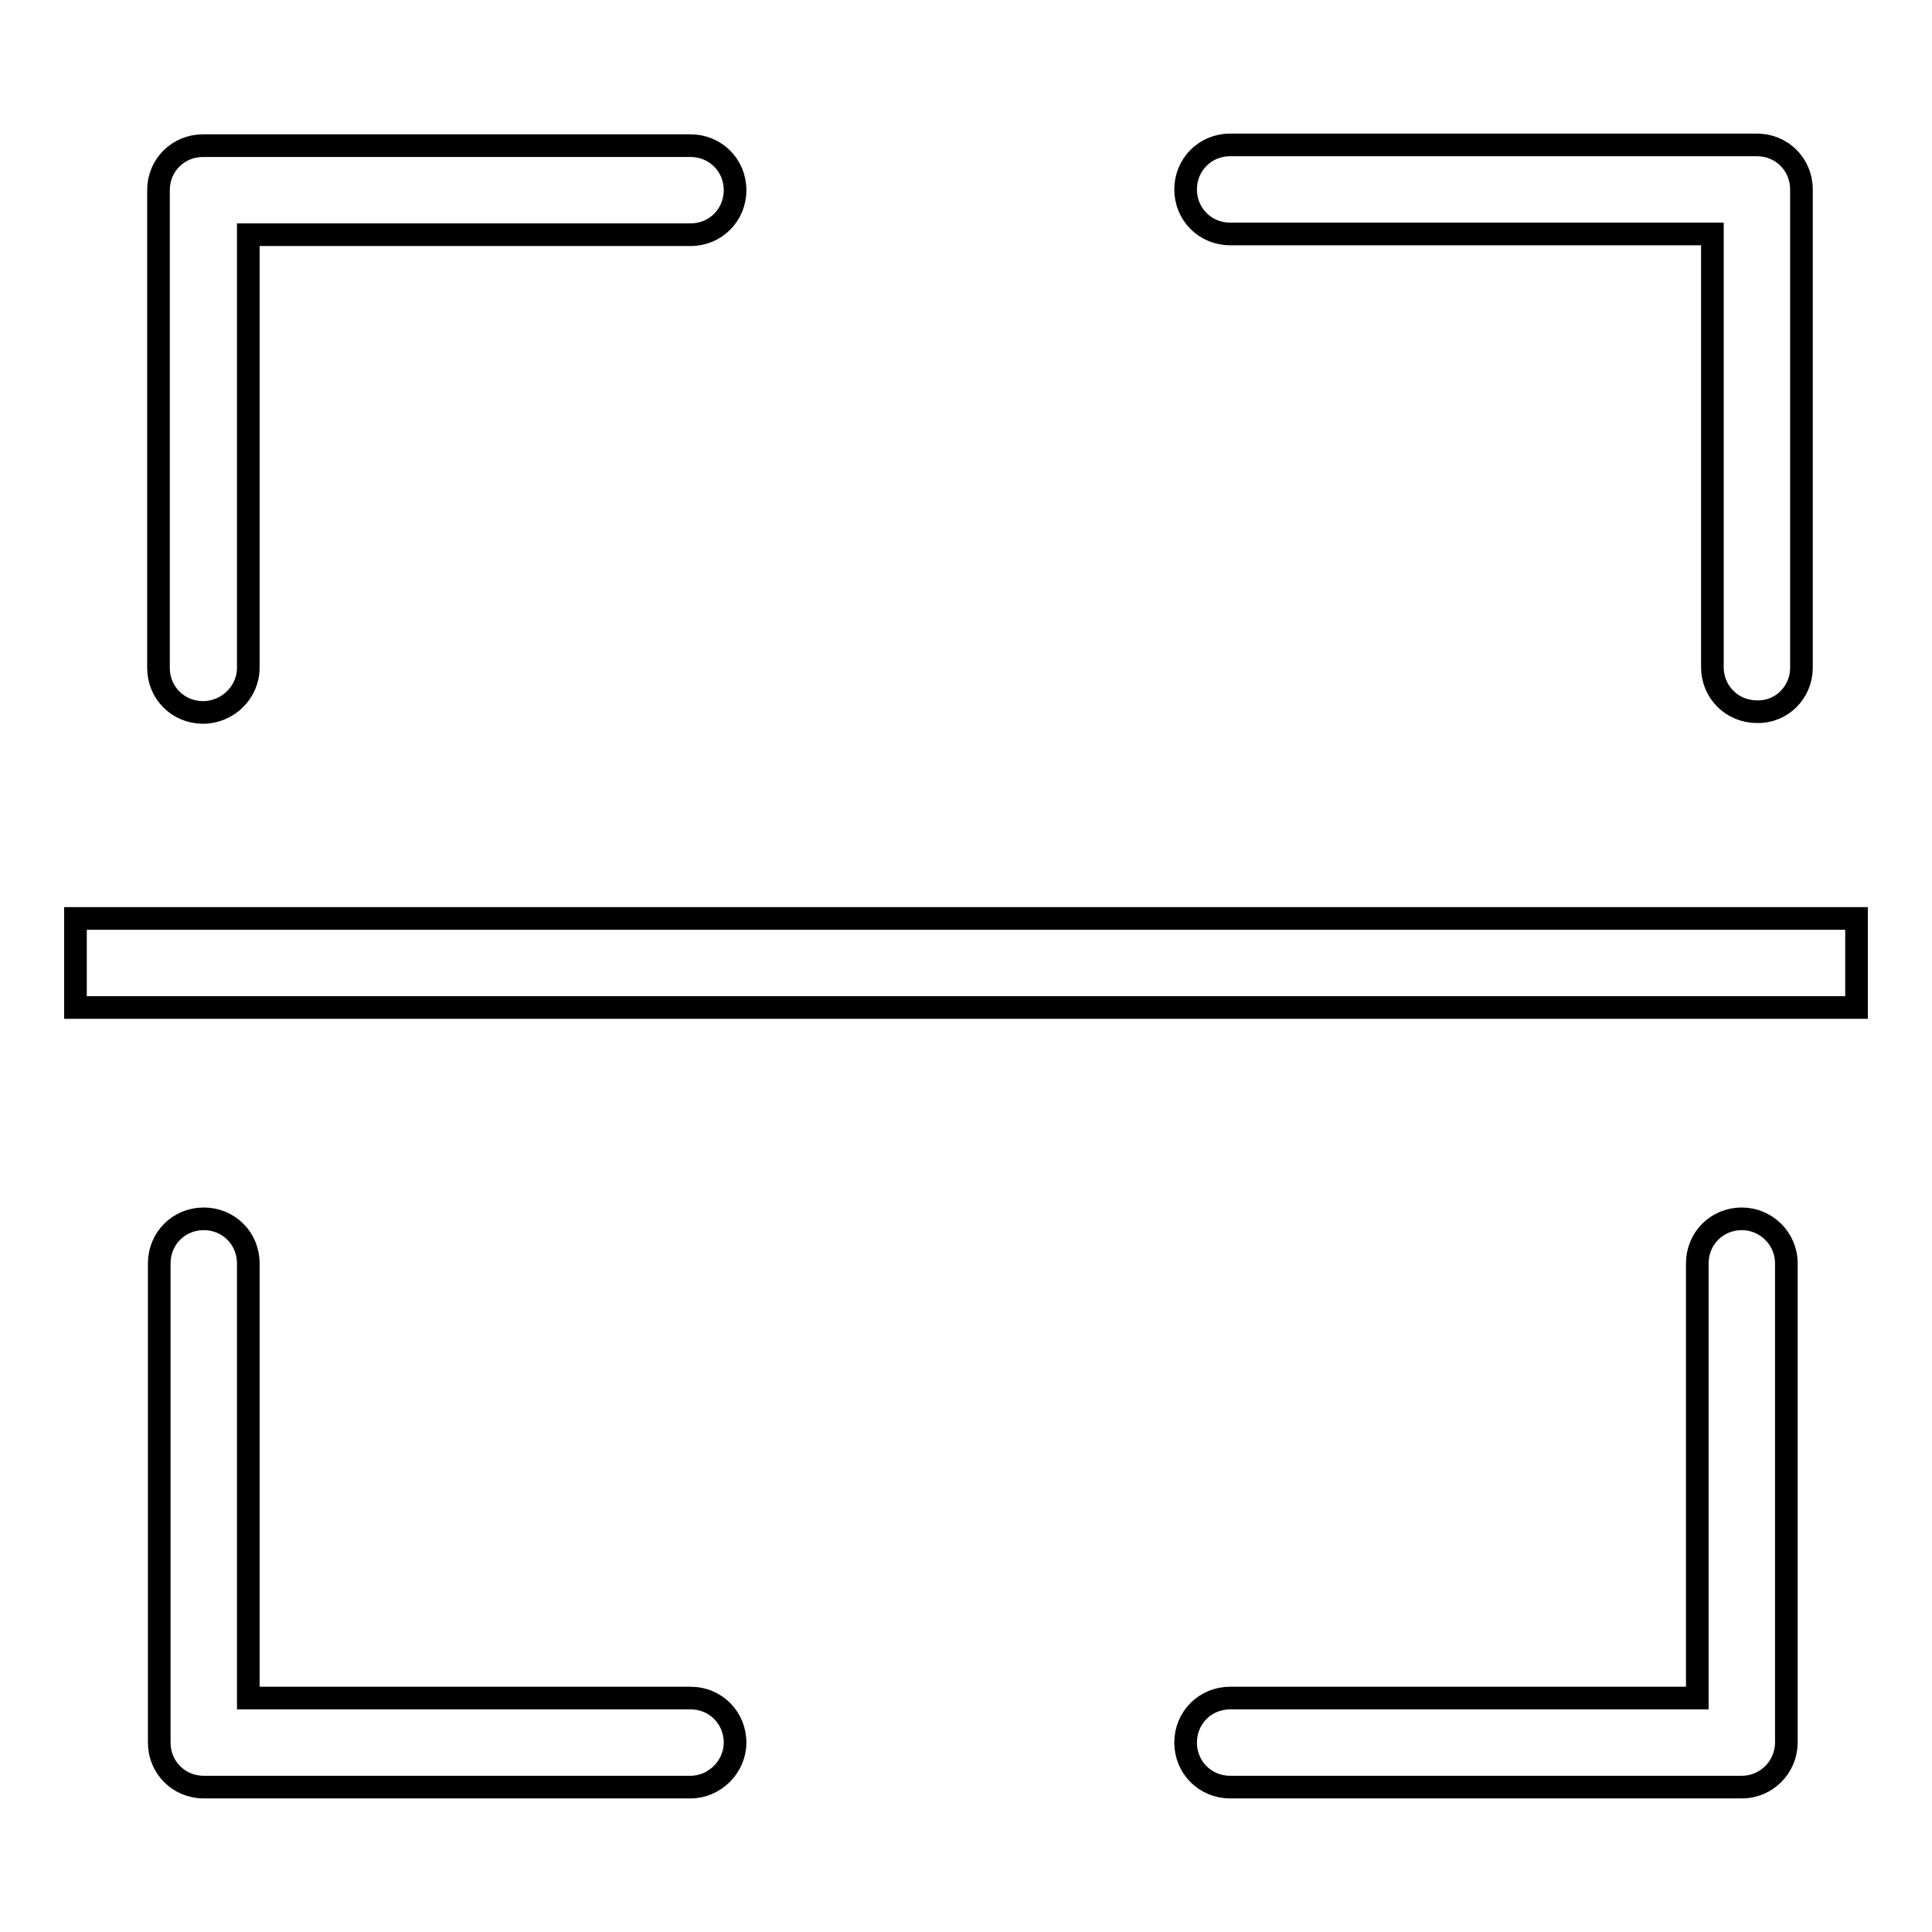 <?xml version="1.0" encoding="utf-8"?>
<!-- Svg Vector Icons : http://www.onlinewebfonts.com/icon -->
<!DOCTYPE svg PUBLIC "-//W3C//DTD SVG 1.1//EN" "http://www.w3.org/Graphics/SVG/1.1/DTD/svg11.dtd">
<svg version="1.1" xmlns="http://www.w3.org/2000/svg" xmlns:xlink="http://www.w3.org/1999/xlink" x="0px" y="0px" viewBox="0 0 256 256" enable-background="new 0 0 256 256" xml:space="preserve">
<g><g><path stroke-width="3" fill-opacity="0" stroke="#000000"  d="M246,133.5H10v-11.8h236V133.5z M238.7,88.5V25.1c0-3.3-2.6-5.9-5.9-5.9H163c-3.3,0-5.9,2.6-5.9,5.9c0,3.3,2.6,5.9,5.9,5.9h63.9v57.4c0,3.3,2.6,5.9,5.9,5.9C236.1,94.4,238.7,91.7,238.7,88.5z M32.9,88.5V31.1h58.6c3.3,0,5.9-2.6,5.9-5.9c0-3.3-2.6-5.9-5.9-5.9H26.9c-3.3,0-5.9,2.6-5.9,5.9v63.3c0,3.3,2.6,5.9,5.9,5.9C30.2,94.4,32.9,91.7,32.9,88.5z M97.4,230.9c0-3.3-2.6-5.9-5.9-5.9H32.9v-57.6c0-3.3-2.6-5.9-5.9-5.9c-3.3,0-5.9,2.6-5.9,5.9v63.5c0,3.3,2.6,5.9,5.9,5.9h64.5C94.7,236.8,97.4,234.1,97.4,230.9z M236.7,230.9v-63.5c0-3.3-2.7-5.9-5.9-5.9c-3.3,0-5.9,2.6-5.9,5.9v57.6H163c-3.3,0-5.9,2.6-5.9,5.9c0,3.3,2.6,5.9,5.9,5.9h67.8C234.1,236.8,236.7,234.1,236.7,230.9z"/></g></g>
</svg>